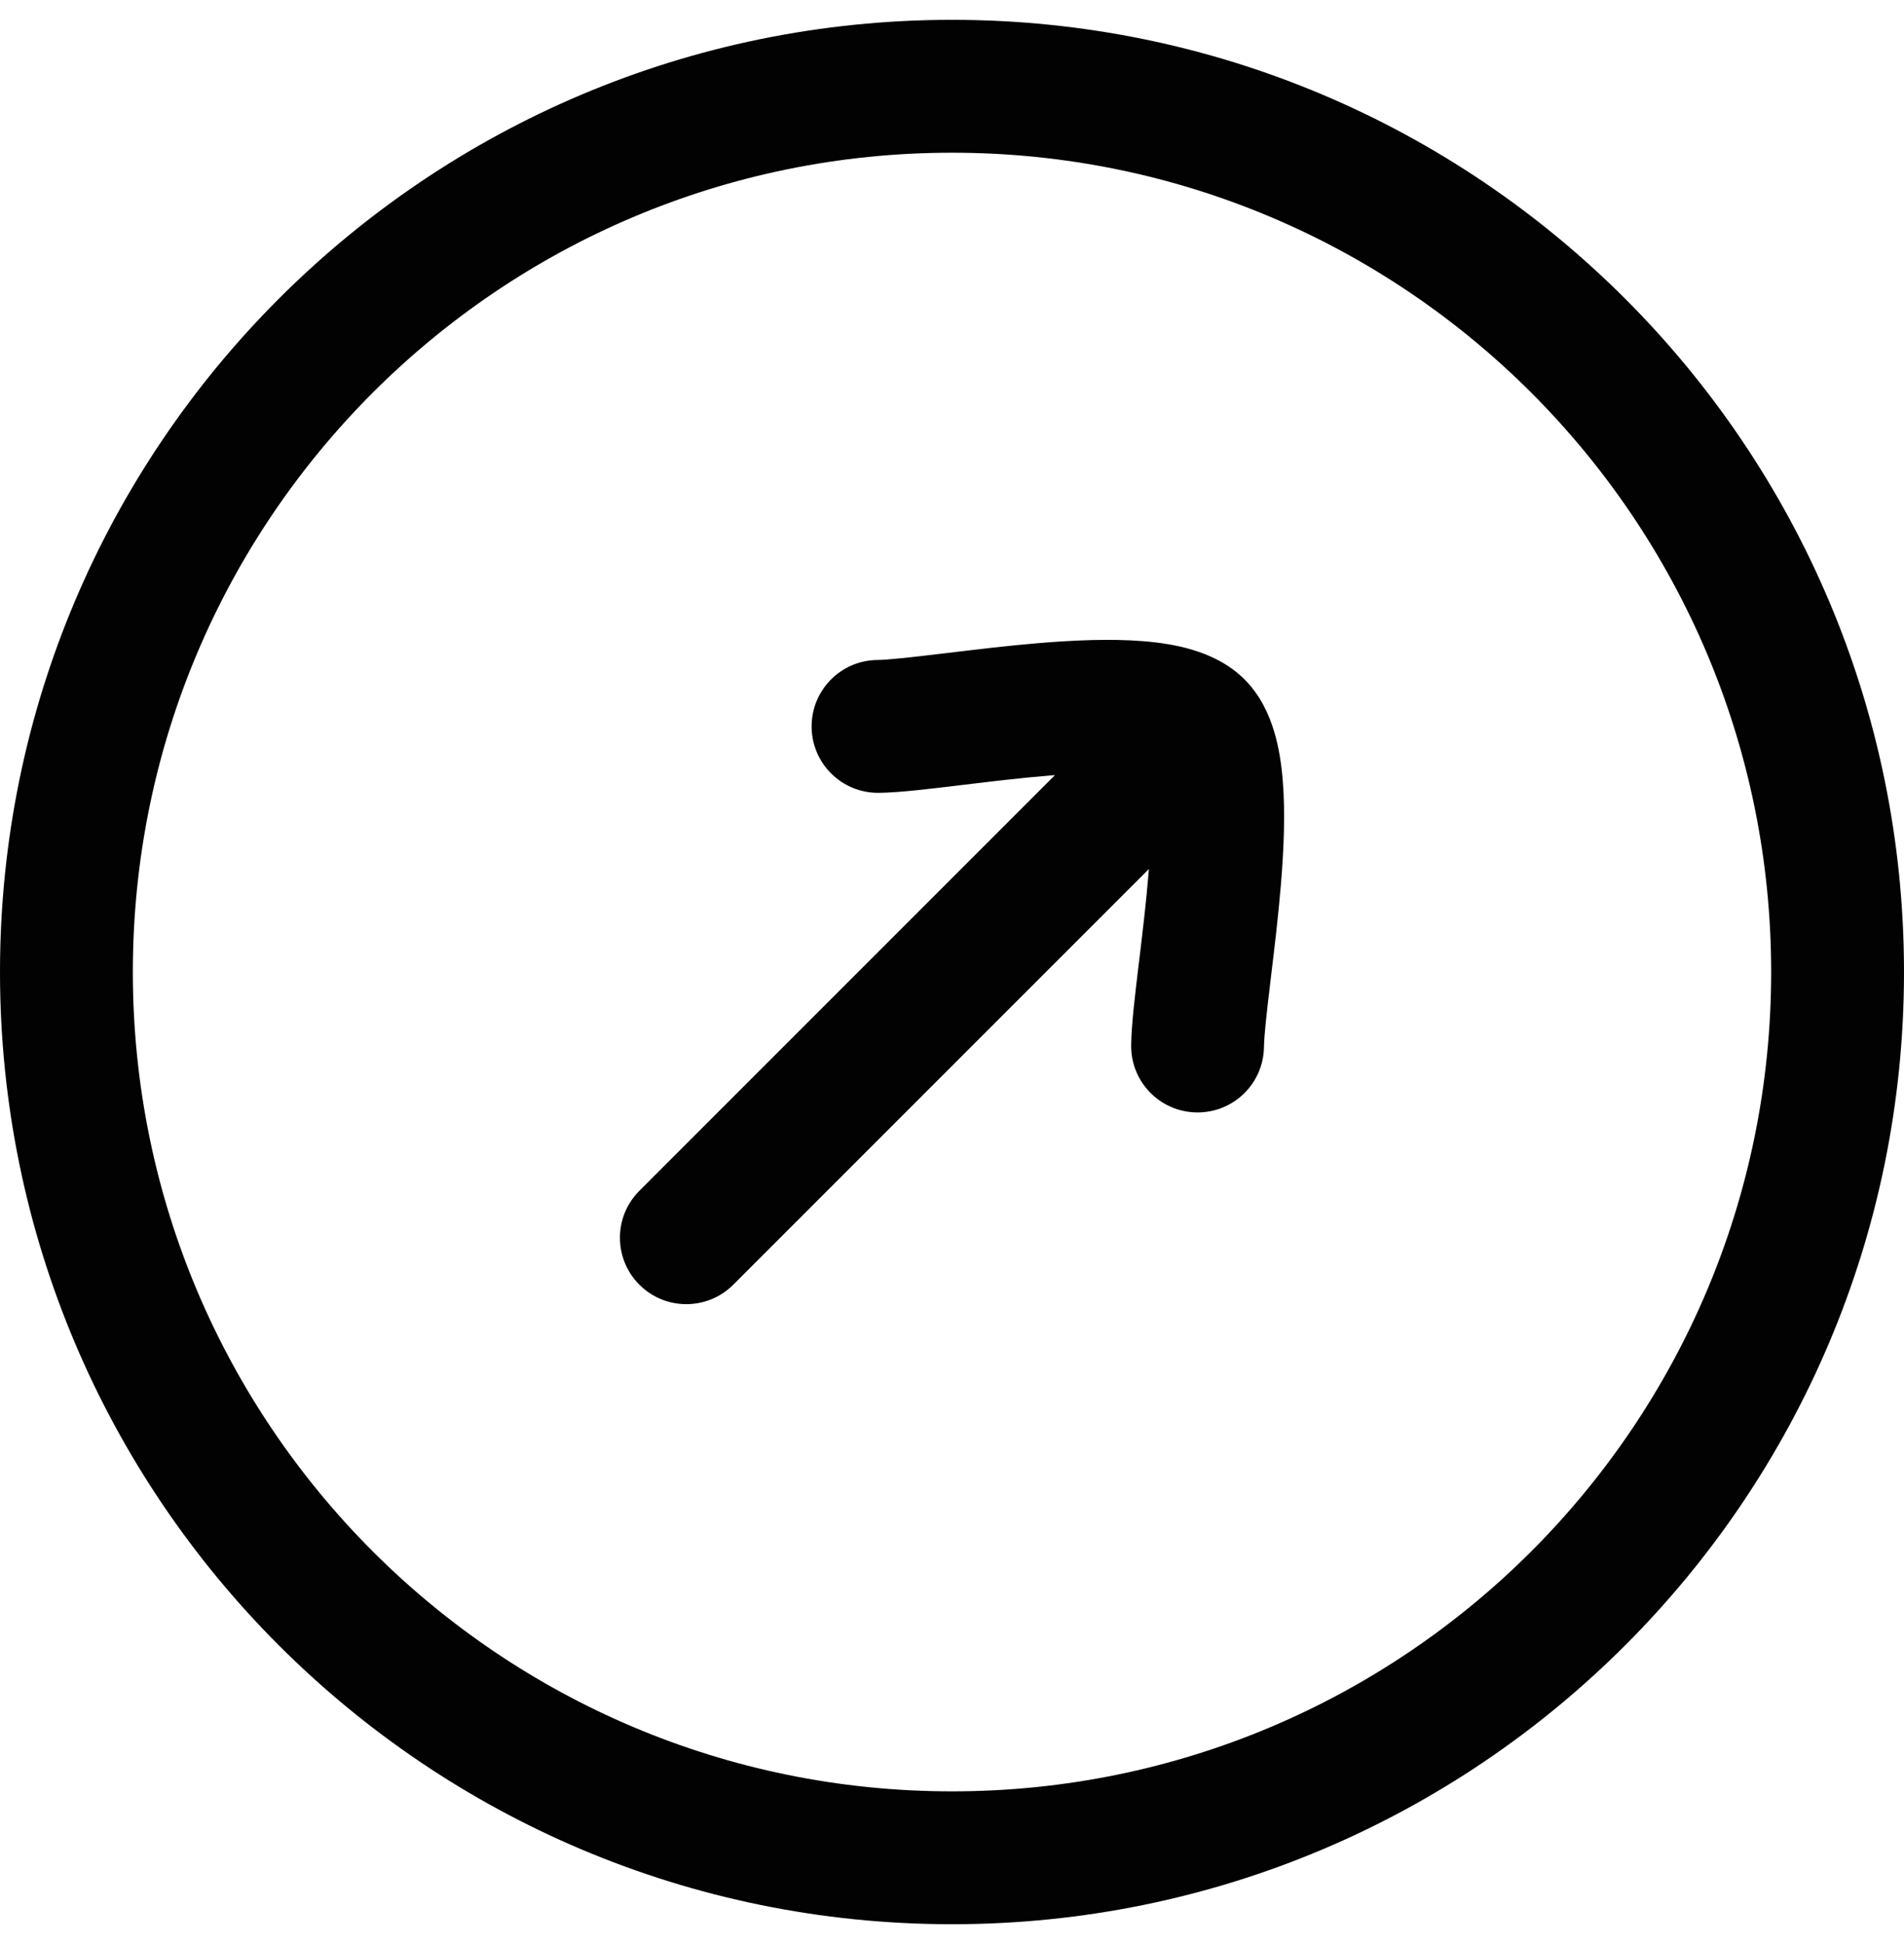 <?xml version="1.0" encoding="UTF-8"?> <svg xmlns="http://www.w3.org/2000/svg" width="48" height="49" viewBox="0 0 48 49" fill="none"><g clip-path="url(#clip0_32_1096)"><path d="M24 0.5C37.255 0.5 48 11.245 48 24.5C48 37.755 37.255 48.5 24 48.5C10.745 48.5 0 37.755 0 24.5C0 11.245 10.745 0.5 24 0.5ZM3.349 24.5C3.349 35.906 12.594 45.151 24 45.151C35.406 45.151 44.651 35.906 44.651 24.5C44.651 13.094 35.406 3.849 24 3.849C12.594 3.849 3.349 13.094 3.349 24.5ZM31.376 17.126C31.785 17.534 31.999 18.032 32.118 18.427C32.243 18.838 32.307 19.274 32.339 19.684C32.406 20.504 32.363 21.43 32.292 22.294C32.225 23.1 32.127 23.917 32.042 24.614L32.022 24.786C31.928 25.567 31.87 26.096 31.865 26.389C31.852 27.313 31.093 28.052 30.166 28.039C29.242 28.025 28.503 27.266 28.517 26.34C28.523 25.828 28.613 25.092 28.697 24.386L28.717 24.223C28.802 23.515 28.894 22.761 28.954 22.02L28.963 21.904L18.486 32.381C17.831 33.035 16.773 33.035 16.119 32.381C15.465 31.727 15.465 30.666 16.119 30.014L26.596 19.537L26.48 19.546C25.739 19.606 24.985 19.698 24.277 19.783L24.114 19.803C23.408 19.887 22.672 19.977 22.16 19.983C21.234 19.997 20.475 19.258 20.461 18.334C20.448 17.407 21.187 16.648 22.111 16.635C22.404 16.63 22.933 16.572 23.714 16.478L23.886 16.458C24.583 16.373 25.4 16.275 26.206 16.208C27.07 16.137 27.996 16.094 28.816 16.161C29.226 16.193 29.662 16.257 30.073 16.382C30.468 16.501 30.966 16.715 31.376 17.126Z" fill="#020202"></path></g><defs><clipPath id="clip0_32_1096"><rect width="48" height="48" fill="white" transform="translate(0 0.5)"></rect></clipPath></defs></svg> 